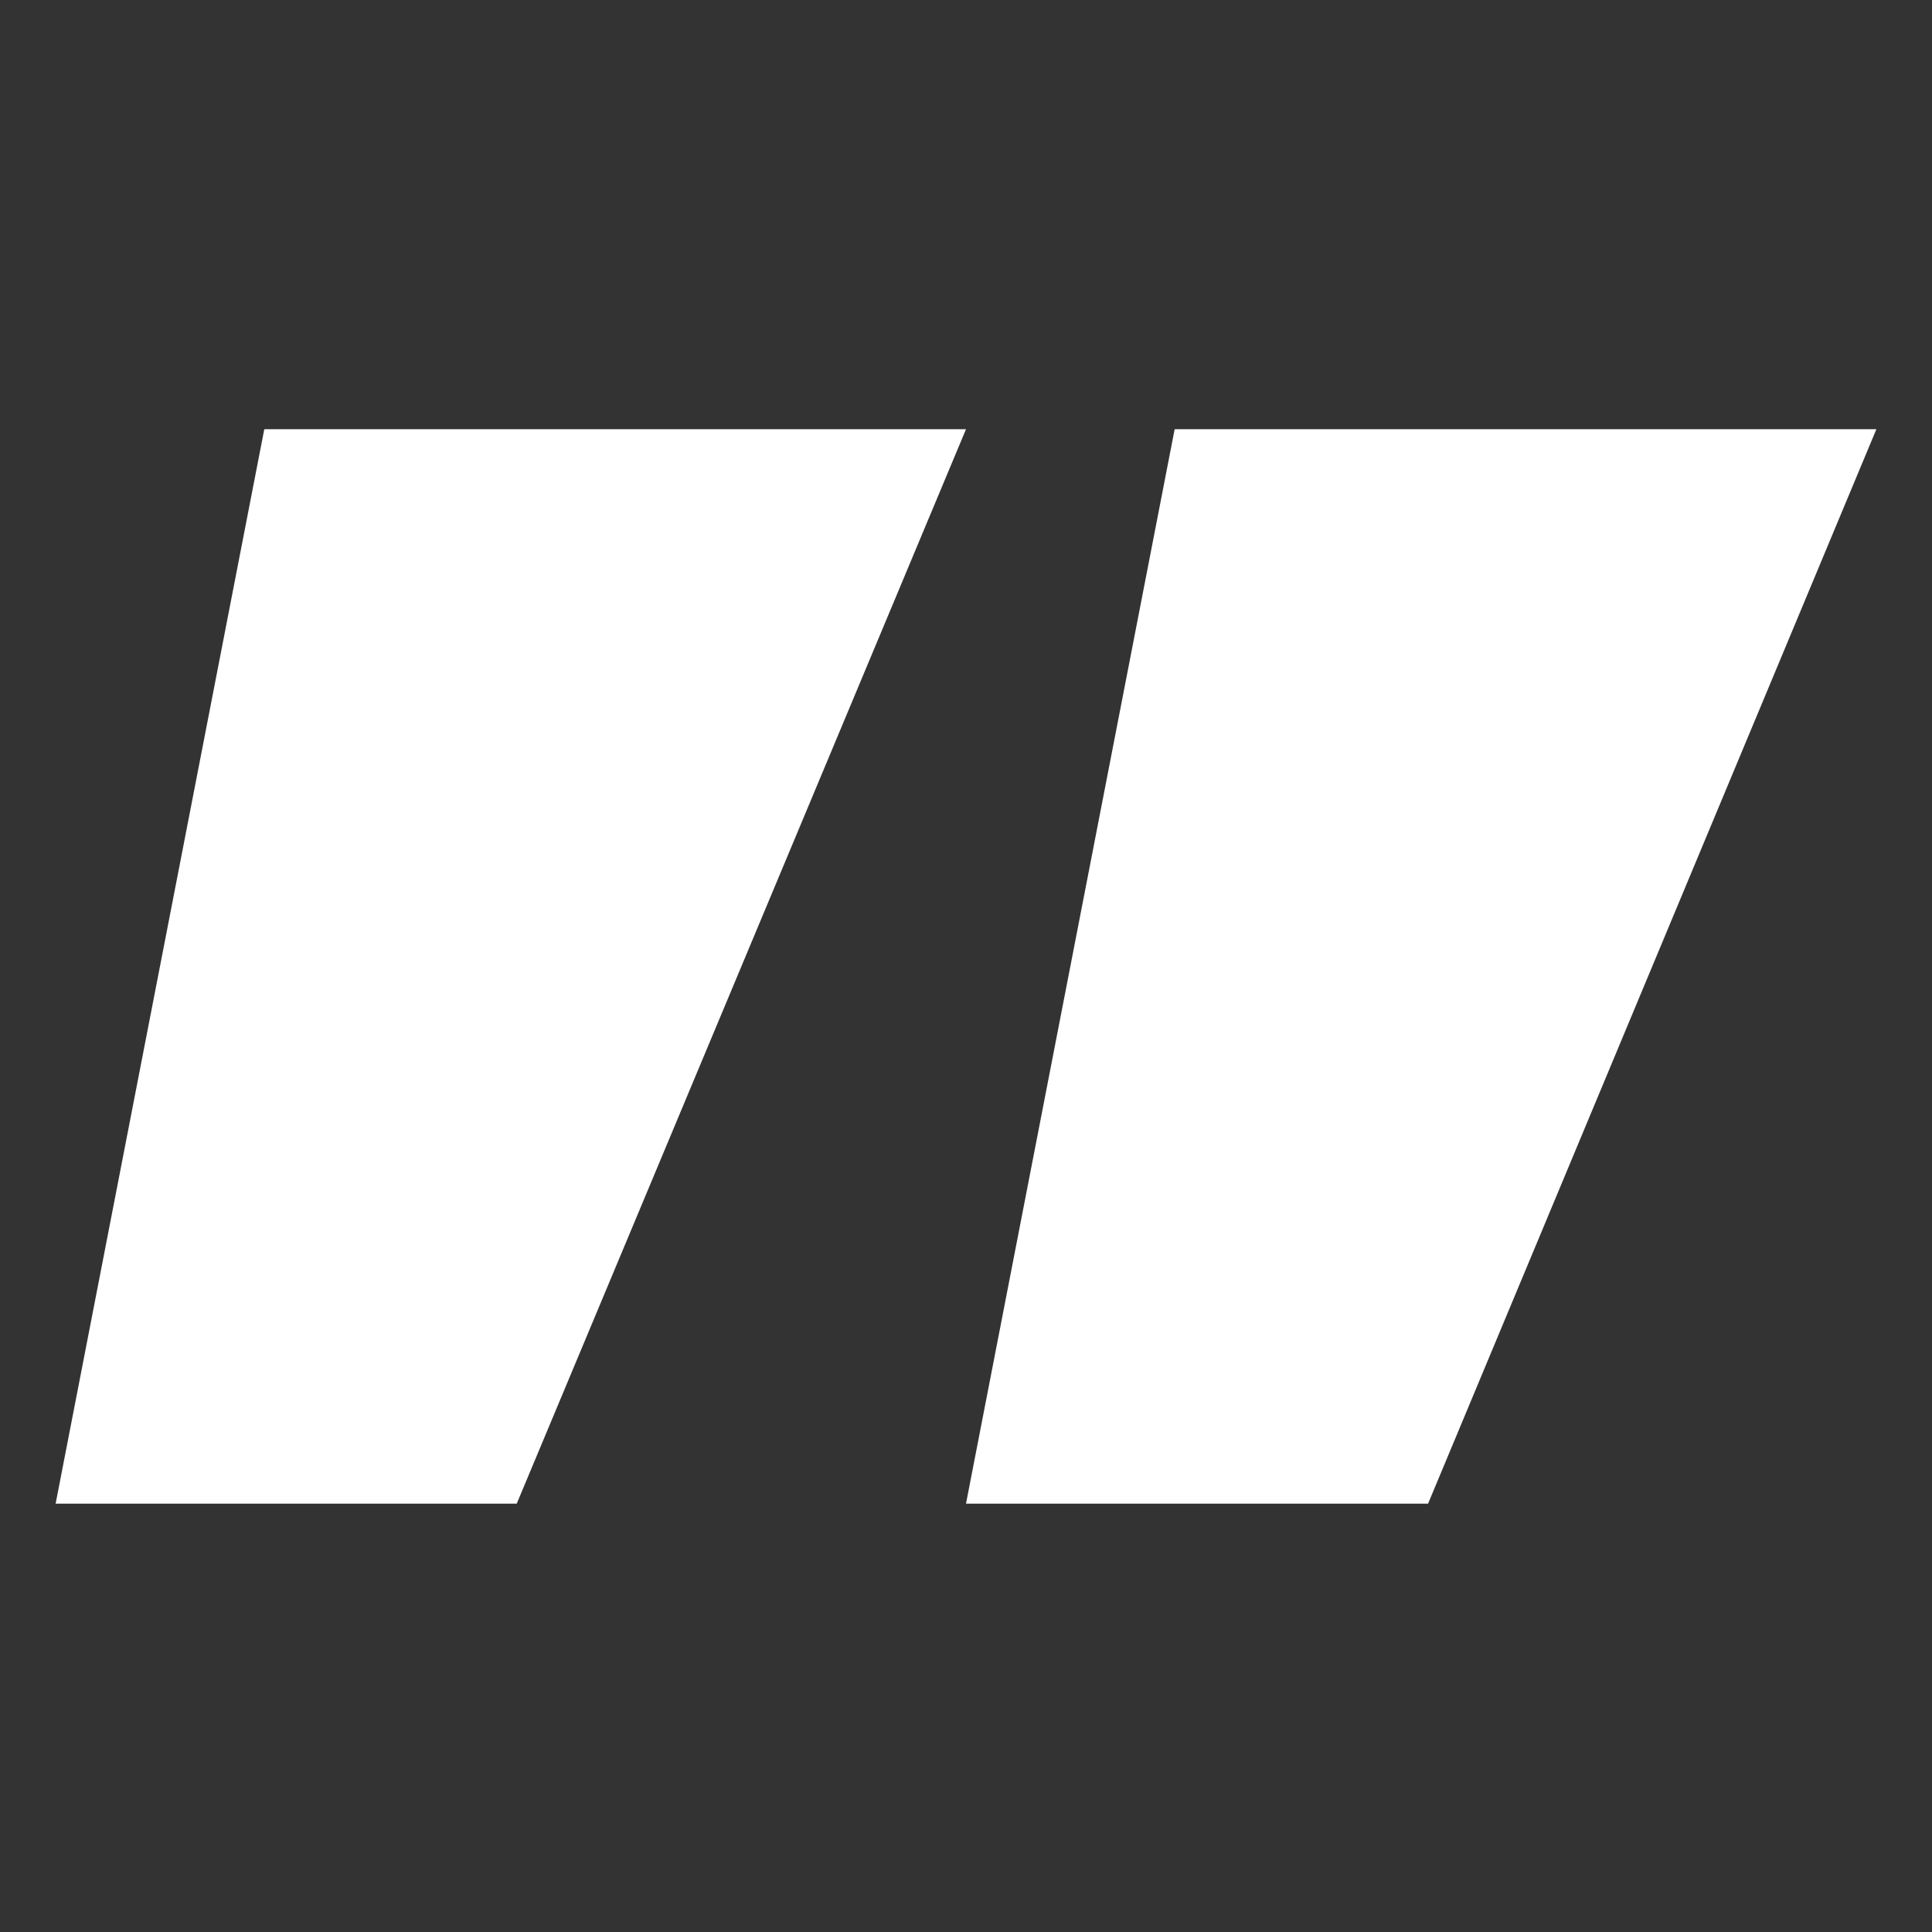 <svg width="24" height="24" viewBox="0 0 24 24" fill="none" xmlns="http://www.w3.org/2000/svg">
<rect x="0" y="0" width="24" height="24" fill="#333333" stroke="none"/>
<path d="M3.283 5.332H12L6.419 18.679H0.691L3.283 5.332ZM14.592 5.332H23.309L17.74 18.679H12L14.592 5.332Z" fill="white"/>
</svg>
